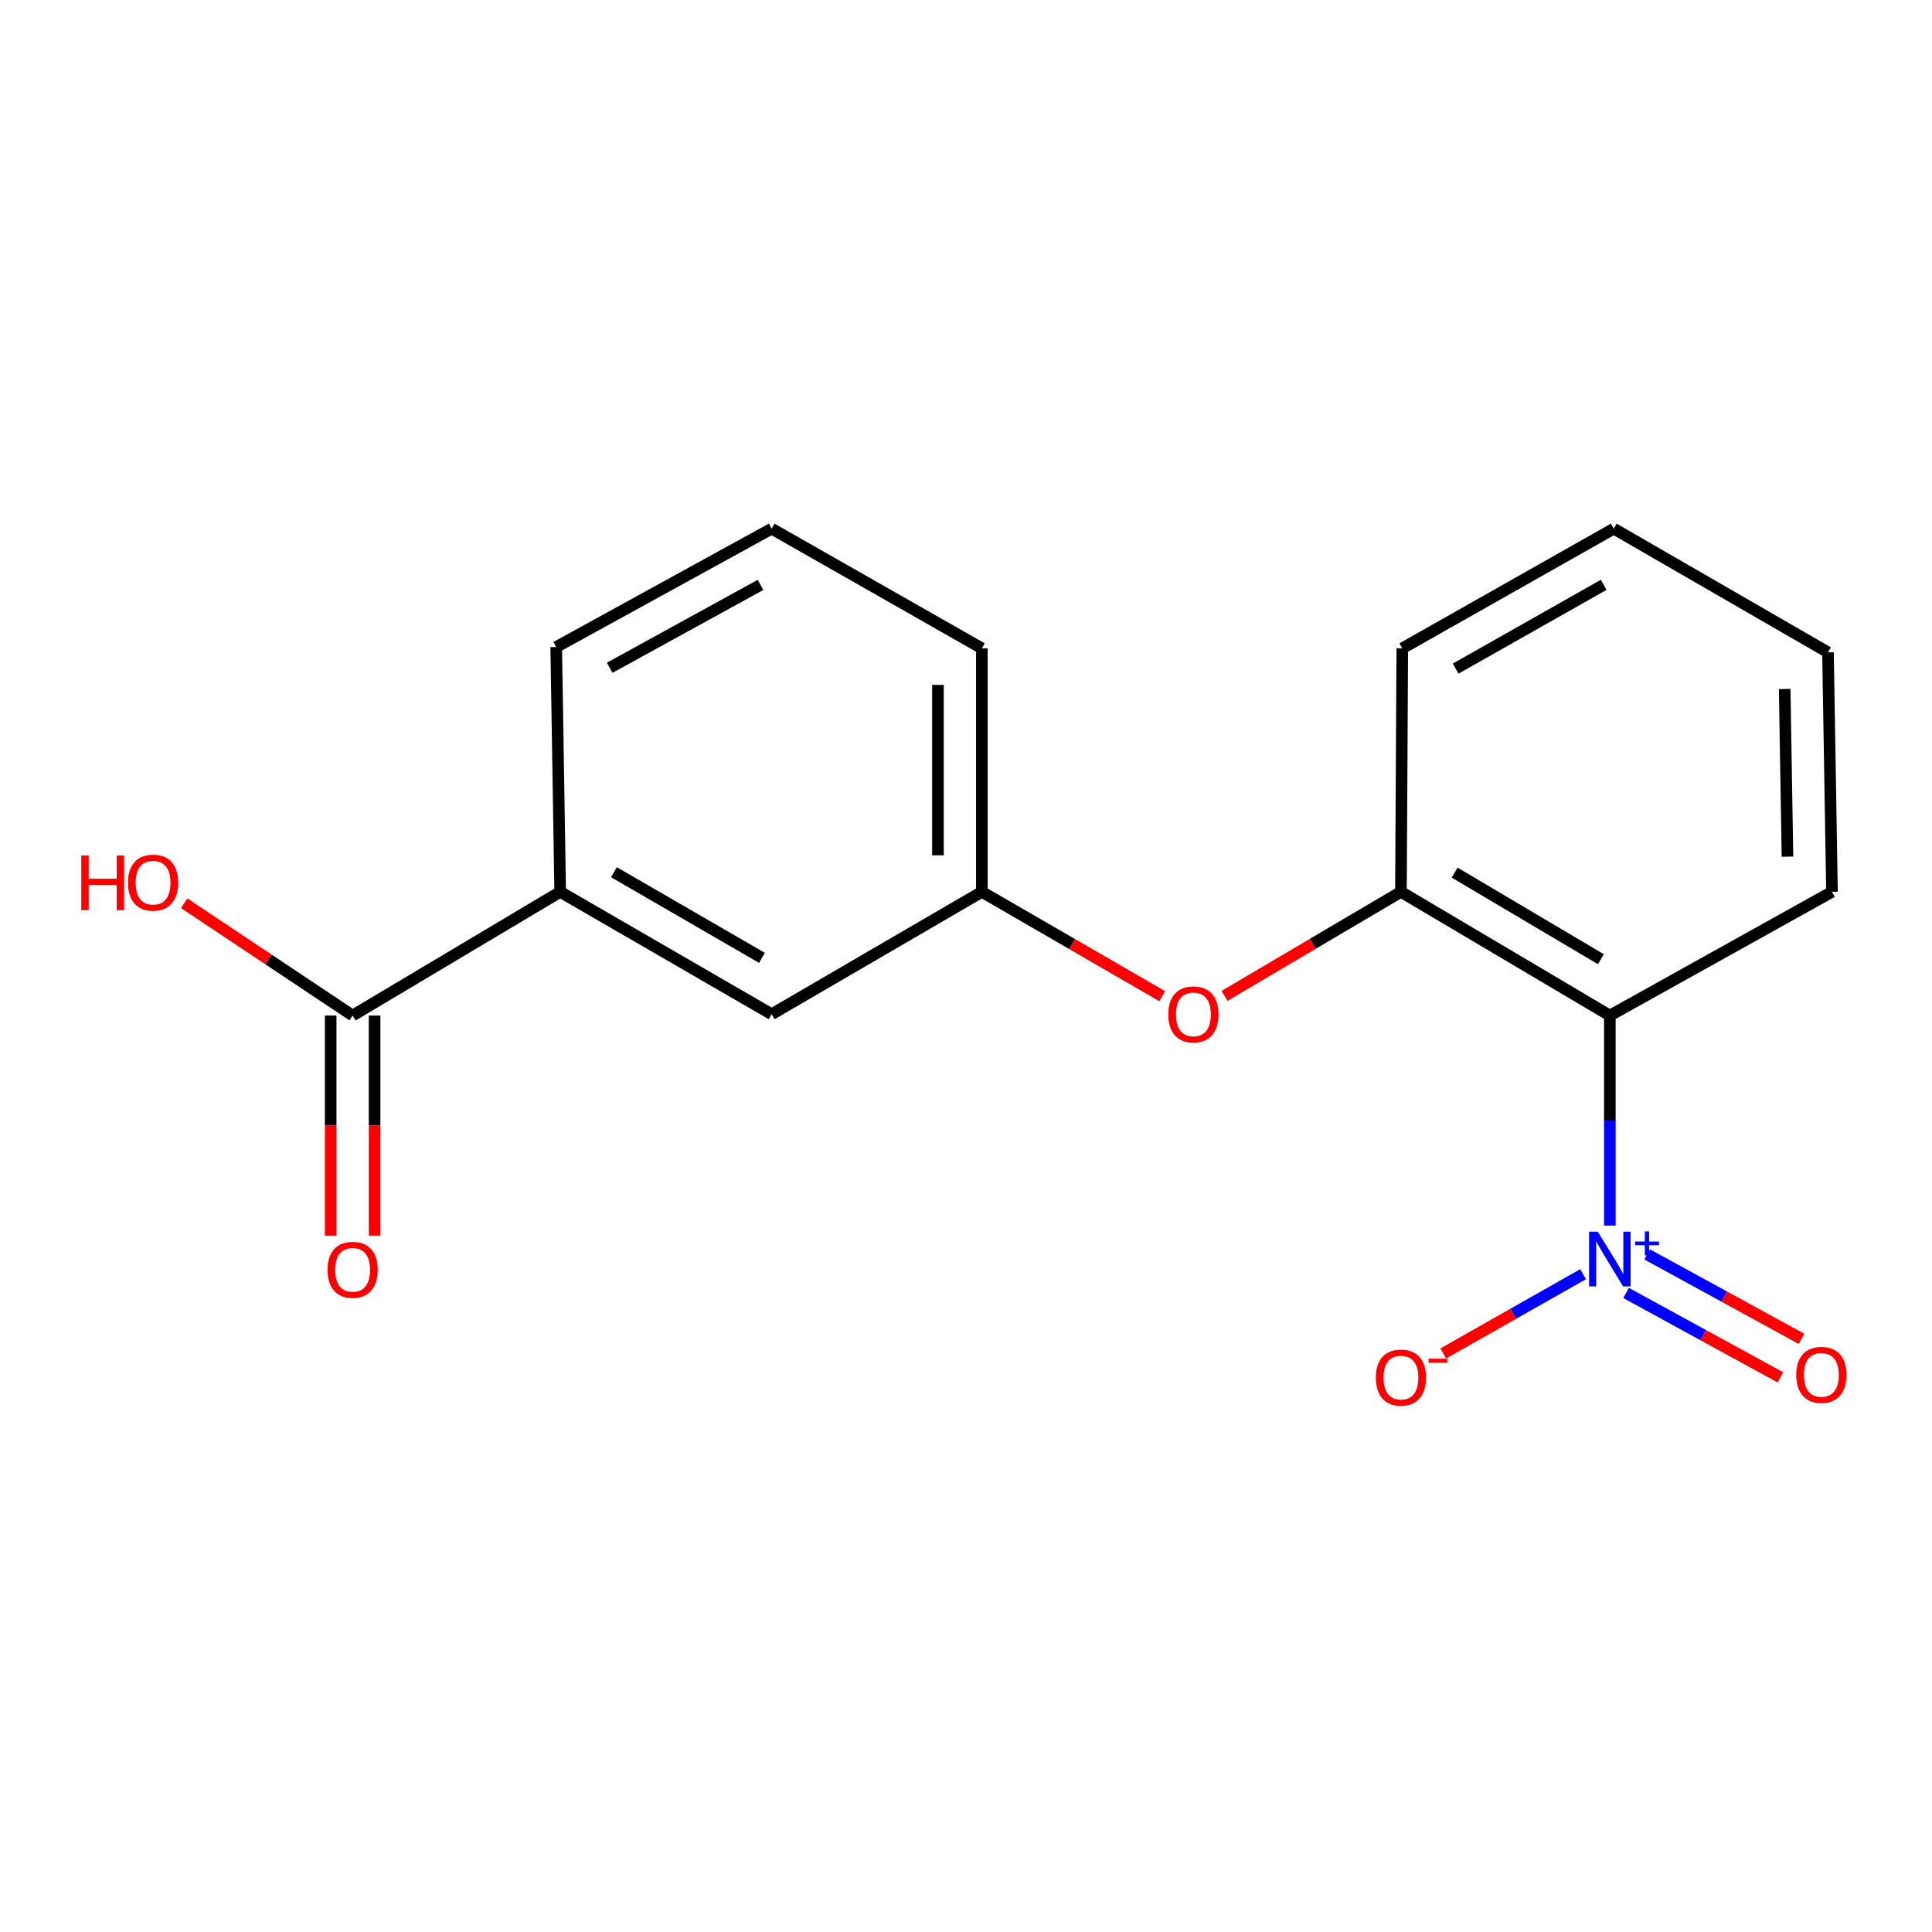 <?xml version='1.0' encoding='iso-8859-1'?>
<svg version='1.1' baseProfile='full'
              xmlns='http://www.w3.org/2000/svg'
                      xmlns:rdkit='http://www.rdkit.org/xml'
                      xmlns:xlink='http://www.w3.org/1999/xlink'
                  xml:space='preserve'
width='1000px' height='1000px' viewBox='0 0 1000 1000'>
<!-- END OF HEADER -->
<rect style='opacity:1.0;fill:#FFFFFF;stroke:none' width='1000' height='1000' x='0' y='0'> </rect>
<path class='bond-0' d='M 833.251,634.369 L 833.251,580.008' style='fill:none;fill-rule:evenodd;stroke:#0000FF;stroke-width:6px;stroke-linecap:butt;stroke-linejoin:miter;stroke-opacity:1' />
<path class='bond-0' d='M 833.251,580.008 L 833.251,525.646' style='fill:none;fill-rule:evenodd;stroke:#000000;stroke-width:6px;stroke-linecap:butt;stroke-linejoin:miter;stroke-opacity:1' />
<path class='bond-5' d='M 819.404,659.527 L 783.211,680.037' style='fill:none;fill-rule:evenodd;stroke:#0000FF;stroke-width:6px;stroke-linecap:butt;stroke-linejoin:miter;stroke-opacity:1' />
<path class='bond-5' d='M 783.211,680.037 L 747.018,700.547' style='fill:none;fill-rule:evenodd;stroke:#FF0000;stroke-width:6px;stroke-linecap:butt;stroke-linejoin:miter;stroke-opacity:1' />
<path class='bond-6' d='M 841.657,669.232 L 881.604,691.078' style='fill:none;fill-rule:evenodd;stroke:#0000FF;stroke-width:6px;stroke-linecap:butt;stroke-linejoin:miter;stroke-opacity:1' />
<path class='bond-6' d='M 881.604,691.078 L 921.55,712.925' style='fill:none;fill-rule:evenodd;stroke:#FF0000;stroke-width:6px;stroke-linecap:butt;stroke-linejoin:miter;stroke-opacity:1' />
<path class='bond-6' d='M 852.564,649.288 L 892.511,671.134' style='fill:none;fill-rule:evenodd;stroke:#0000FF;stroke-width:6px;stroke-linecap:butt;stroke-linejoin:miter;stroke-opacity:1' />
<path class='bond-6' d='M 892.511,671.134 L 932.457,692.981' style='fill:none;fill-rule:evenodd;stroke:#FF0000;stroke-width:6px;stroke-linecap:butt;stroke-linejoin:miter;stroke-opacity:1' />
<path class='bond-1' d='M 833.251,525.646 L 725.124,461.619' style='fill:none;fill-rule:evenodd;stroke:#000000;stroke-width:6px;stroke-linecap:butt;stroke-linejoin:miter;stroke-opacity:1' />
<path class='bond-1' d='M 828.614,496.483 L 752.926,451.664' style='fill:none;fill-rule:evenodd;stroke:#000000;stroke-width:6px;stroke-linecap:butt;stroke-linejoin:miter;stroke-opacity:1' />
<path class='bond-11' d='M 833.251,525.646 L 948.235,461.619' style='fill:none;fill-rule:evenodd;stroke:#000000;stroke-width:6px;stroke-linecap:butt;stroke-linejoin:miter;stroke-opacity:1' />
<path class='bond-3' d='M 725.124,461.619 L 679.474,488.539' style='fill:none;fill-rule:evenodd;stroke:#000000;stroke-width:6px;stroke-linecap:butt;stroke-linejoin:miter;stroke-opacity:1' />
<path class='bond-3' d='M 679.474,488.539 L 633.823,515.46' style='fill:none;fill-rule:evenodd;stroke:#FF0000;stroke-width:6px;stroke-linecap:butt;stroke-linejoin:miter;stroke-opacity:1' />
<path class='bond-12' d='M 725.124,461.619 L 725.819,335.585' style='fill:none;fill-rule:evenodd;stroke:#000000;stroke-width:6px;stroke-linecap:butt;stroke-linejoin:miter;stroke-opacity:1' />
<path class='bond-2' d='M 182.522,525.646 L 289.954,461.619' style='fill:none;fill-rule:evenodd;stroke:#000000;stroke-width:6px;stroke-linecap:butt;stroke-linejoin:miter;stroke-opacity:1' />
<path class='bond-9' d='M 171.157,525.646 L 171.157,582.606' style='fill:none;fill-rule:evenodd;stroke:#000000;stroke-width:6px;stroke-linecap:butt;stroke-linejoin:miter;stroke-opacity:1' />
<path class='bond-9' d='M 171.157,582.606 L 171.157,639.565' style='fill:none;fill-rule:evenodd;stroke:#FF0000;stroke-width:6px;stroke-linecap:butt;stroke-linejoin:miter;stroke-opacity:1' />
<path class='bond-9' d='M 193.888,525.646 L 193.888,582.606' style='fill:none;fill-rule:evenodd;stroke:#000000;stroke-width:6px;stroke-linecap:butt;stroke-linejoin:miter;stroke-opacity:1' />
<path class='bond-9' d='M 193.888,582.606 L 193.888,639.565' style='fill:none;fill-rule:evenodd;stroke:#FF0000;stroke-width:6px;stroke-linecap:butt;stroke-linejoin:miter;stroke-opacity:1' />
<path class='bond-10' d='M 182.522,525.646 L 138.929,496.582' style='fill:none;fill-rule:evenodd;stroke:#000000;stroke-width:6px;stroke-linecap:butt;stroke-linejoin:miter;stroke-opacity:1' />
<path class='bond-10' d='M 138.929,496.582 L 95.336,467.519' style='fill:none;fill-rule:evenodd;stroke:#FF0000;stroke-width:6px;stroke-linecap:butt;stroke-linejoin:miter;stroke-opacity:1' />
<path class='bond-8' d='M 601.543,515.614 L 554.879,488.616' style='fill:none;fill-rule:evenodd;stroke:#FF0000;stroke-width:6px;stroke-linecap:butt;stroke-linejoin:miter;stroke-opacity:1' />
<path class='bond-8' d='M 554.879,488.616 L 508.215,461.619' style='fill:none;fill-rule:evenodd;stroke:#000000;stroke-width:6px;stroke-linecap:butt;stroke-linejoin:miter;stroke-opacity:1' />
<path class='bond-4' d='M 289.954,461.619 L 399.419,524.964' style='fill:none;fill-rule:evenodd;stroke:#000000;stroke-width:6px;stroke-linecap:butt;stroke-linejoin:miter;stroke-opacity:1' />
<path class='bond-4' d='M 317.759,451.446 L 394.385,495.788' style='fill:none;fill-rule:evenodd;stroke:#000000;stroke-width:6px;stroke-linecap:butt;stroke-linejoin:miter;stroke-opacity:1' />
<path class='bond-19' d='M 289.954,461.619 L 287.896,334.903' style='fill:none;fill-rule:evenodd;stroke:#000000;stroke-width:6px;stroke-linecap:butt;stroke-linejoin:miter;stroke-opacity:1' />
<path class='bond-7' d='M 399.419,524.964 L 508.215,461.619' style='fill:none;fill-rule:evenodd;stroke:#000000;stroke-width:6px;stroke-linecap:butt;stroke-linejoin:miter;stroke-opacity:1' />
<path class='bond-15' d='M 508.215,461.619 L 508.215,335.585' style='fill:none;fill-rule:evenodd;stroke:#000000;stroke-width:6px;stroke-linecap:butt;stroke-linejoin:miter;stroke-opacity:1' />
<path class='bond-15' d='M 485.483,442.714 L 485.483,354.49' style='fill:none;fill-rule:evenodd;stroke:#000000;stroke-width:6px;stroke-linecap:butt;stroke-linejoin:miter;stroke-opacity:1' />
<path class='bond-16' d='M 948.235,461.619 L 946.164,337.656' style='fill:none;fill-rule:evenodd;stroke:#000000;stroke-width:6px;stroke-linecap:butt;stroke-linejoin:miter;stroke-opacity:1' />
<path class='bond-16' d='M 925.196,443.404 L 923.746,356.63' style='fill:none;fill-rule:evenodd;stroke:#000000;stroke-width:6px;stroke-linecap:butt;stroke-linejoin:miter;stroke-opacity:1' />
<path class='bond-18' d='M 725.819,335.585 L 835.297,273.629' style='fill:none;fill-rule:evenodd;stroke:#000000;stroke-width:6px;stroke-linecap:butt;stroke-linejoin:miter;stroke-opacity:1' />
<path class='bond-18' d='M 753.437,346.075 L 830.071,302.706' style='fill:none;fill-rule:evenodd;stroke:#000000;stroke-width:6px;stroke-linecap:butt;stroke-linejoin:miter;stroke-opacity:1' />
<path class='bond-13' d='M 287.896,334.903 L 399.419,273.629' style='fill:none;fill-rule:evenodd;stroke:#000000;stroke-width:6px;stroke-linecap:butt;stroke-linejoin:miter;stroke-opacity:1' />
<path class='bond-13' d='M 315.57,345.635 L 393.637,302.743' style='fill:none;fill-rule:evenodd;stroke:#000000;stroke-width:6px;stroke-linecap:butt;stroke-linejoin:miter;stroke-opacity:1' />
<path class='bond-14' d='M 399.419,273.629 L 508.215,335.585' style='fill:none;fill-rule:evenodd;stroke:#000000;stroke-width:6px;stroke-linecap:butt;stroke-linejoin:miter;stroke-opacity:1' />
<path class='bond-17' d='M 946.164,337.656 L 835.297,273.629' style='fill:none;fill-rule:evenodd;stroke:#000000;stroke-width:6px;stroke-linecap:butt;stroke-linejoin:miter;stroke-opacity:1' />
<path  class='atom-0' d='M 826.991 637.52
L 836.271 652.52
Q 837.191 654, 838.671 656.68
Q 840.151 659.36, 840.231 659.52
L 840.231 637.52
L 843.991 637.52
L 843.991 665.84
L 840.111 665.84
L 830.151 649.44
Q 828.991 647.52, 827.751 645.32
Q 826.551 643.12, 826.191 642.44
L 826.191 665.84
L 822.511 665.84
L 822.511 637.52
L 826.991 637.52
' fill='#0000FF'/>
<path  class='atom-0' d='M 846.367 642.625
L 851.356 642.625
L 851.356 637.371
L 853.574 637.371
L 853.574 642.625
L 858.696 642.625
L 858.696 644.526
L 853.574 644.526
L 853.574 649.806
L 851.356 649.806
L 851.356 644.526
L 846.367 644.526
L 846.367 642.625
' fill='#0000FF'/>
<path  class='atom-4' d='M 604.705 525.044
Q 604.705 518.244, 608.065 514.444
Q 611.425 510.644, 617.705 510.644
Q 623.985 510.644, 627.345 514.444
Q 630.705 518.244, 630.705 525.044
Q 630.705 531.924, 627.305 535.844
Q 623.905 539.724, 617.705 539.724
Q 611.465 539.724, 608.065 535.844
Q 604.705 531.964, 604.705 525.044
M 617.705 536.524
Q 622.025 536.524, 624.345 533.644
Q 626.705 530.724, 626.705 525.044
Q 626.705 519.484, 624.345 516.684
Q 622.025 513.844, 617.705 513.844
Q 613.385 513.844, 611.025 516.644
Q 608.705 519.444, 608.705 525.044
Q 608.705 530.764, 611.025 533.644
Q 613.385 536.524, 617.705 536.524
' fill='#FF0000'/>
<path  class='atom-6' d='M 712.124 713.034
Q 712.124 706.234, 715.484 702.434
Q 718.844 698.634, 725.124 698.634
Q 731.404 698.634, 734.764 702.434
Q 738.124 706.234, 738.124 713.034
Q 738.124 719.914, 734.724 723.834
Q 731.324 727.714, 725.124 727.714
Q 718.884 727.714, 715.484 723.834
Q 712.124 719.954, 712.124 713.034
M 725.124 724.514
Q 729.444 724.514, 731.764 721.634
Q 734.124 718.714, 734.124 713.034
Q 734.124 707.474, 731.764 704.674
Q 729.444 701.834, 725.124 701.834
Q 720.804 701.834, 718.444 704.634
Q 716.124 707.434, 716.124 713.034
Q 716.124 718.754, 718.444 721.634
Q 720.804 724.514, 725.124 724.514
' fill='#FF0000'/>
<path  class='atom-6' d='M 739.444 703.257
L 749.133 703.257
L 749.133 705.369
L 739.444 705.369
L 739.444 703.257
' fill='#FF0000'/>
<path  class='atom-7' d='M 929.729 711.632
Q 929.729 704.832, 933.089 701.032
Q 936.449 697.232, 942.729 697.232
Q 949.009 697.232, 952.369 701.032
Q 955.729 704.832, 955.729 711.632
Q 955.729 718.512, 952.329 722.432
Q 948.929 726.312, 942.729 726.312
Q 936.489 726.312, 933.089 722.432
Q 929.729 718.552, 929.729 711.632
M 942.729 723.112
Q 947.049 723.112, 949.369 720.232
Q 951.729 717.312, 951.729 711.632
Q 951.729 706.072, 949.369 703.272
Q 947.049 700.432, 942.729 700.432
Q 938.409 700.432, 936.049 703.232
Q 933.729 706.032, 933.729 711.632
Q 933.729 717.352, 936.049 720.232
Q 938.409 723.112, 942.729 723.112
' fill='#FF0000'/>
<path  class='atom-10' d='M 169.522 657.253
Q 169.522 650.453, 172.882 646.653
Q 176.242 642.853, 182.522 642.853
Q 188.802 642.853, 192.162 646.653
Q 195.522 650.453, 195.522 657.253
Q 195.522 664.133, 192.122 668.053
Q 188.722 671.933, 182.522 671.933
Q 176.282 671.933, 172.882 668.053
Q 169.522 664.173, 169.522 657.253
M 182.522 668.733
Q 186.842 668.733, 189.162 665.853
Q 191.522 662.933, 191.522 657.253
Q 191.522 651.693, 189.162 648.893
Q 186.842 646.053, 182.522 646.053
Q 178.202 646.053, 175.842 648.853
Q 173.522 651.653, 173.522 657.253
Q 173.522 662.973, 175.842 665.853
Q 178.202 668.733, 182.522 668.733
' fill='#FF0000'/>
<path  class='atom-11' d='M 42.073 442.782
L 45.913 442.782
L 45.913 454.822
L 60.393 454.822
L 60.393 442.782
L 64.233 442.782
L 64.233 471.102
L 60.393 471.102
L 60.393 458.022
L 45.913 458.022
L 45.913 471.102
L 42.073 471.102
L 42.073 442.782
' fill='#FF0000'/>
<path  class='atom-11' d='M 66.233 456.862
Q 66.233 450.062, 69.593 446.262
Q 72.953 442.462, 79.233 442.462
Q 85.513 442.462, 88.873 446.262
Q 92.233 450.062, 92.233 456.862
Q 92.233 463.742, 88.833 467.662
Q 85.433 471.542, 79.233 471.542
Q 72.993 471.542, 69.593 467.662
Q 66.233 463.782, 66.233 456.862
M 79.233 468.342
Q 83.553 468.342, 85.873 465.462
Q 88.233 462.542, 88.233 456.862
Q 88.233 451.302, 85.873 448.502
Q 83.553 445.662, 79.233 445.662
Q 74.913 445.662, 72.553 448.462
Q 70.233 451.262, 70.233 456.862
Q 70.233 462.582, 72.553 465.462
Q 74.913 468.342, 79.233 468.342
' fill='#FF0000'/>
</svg>

